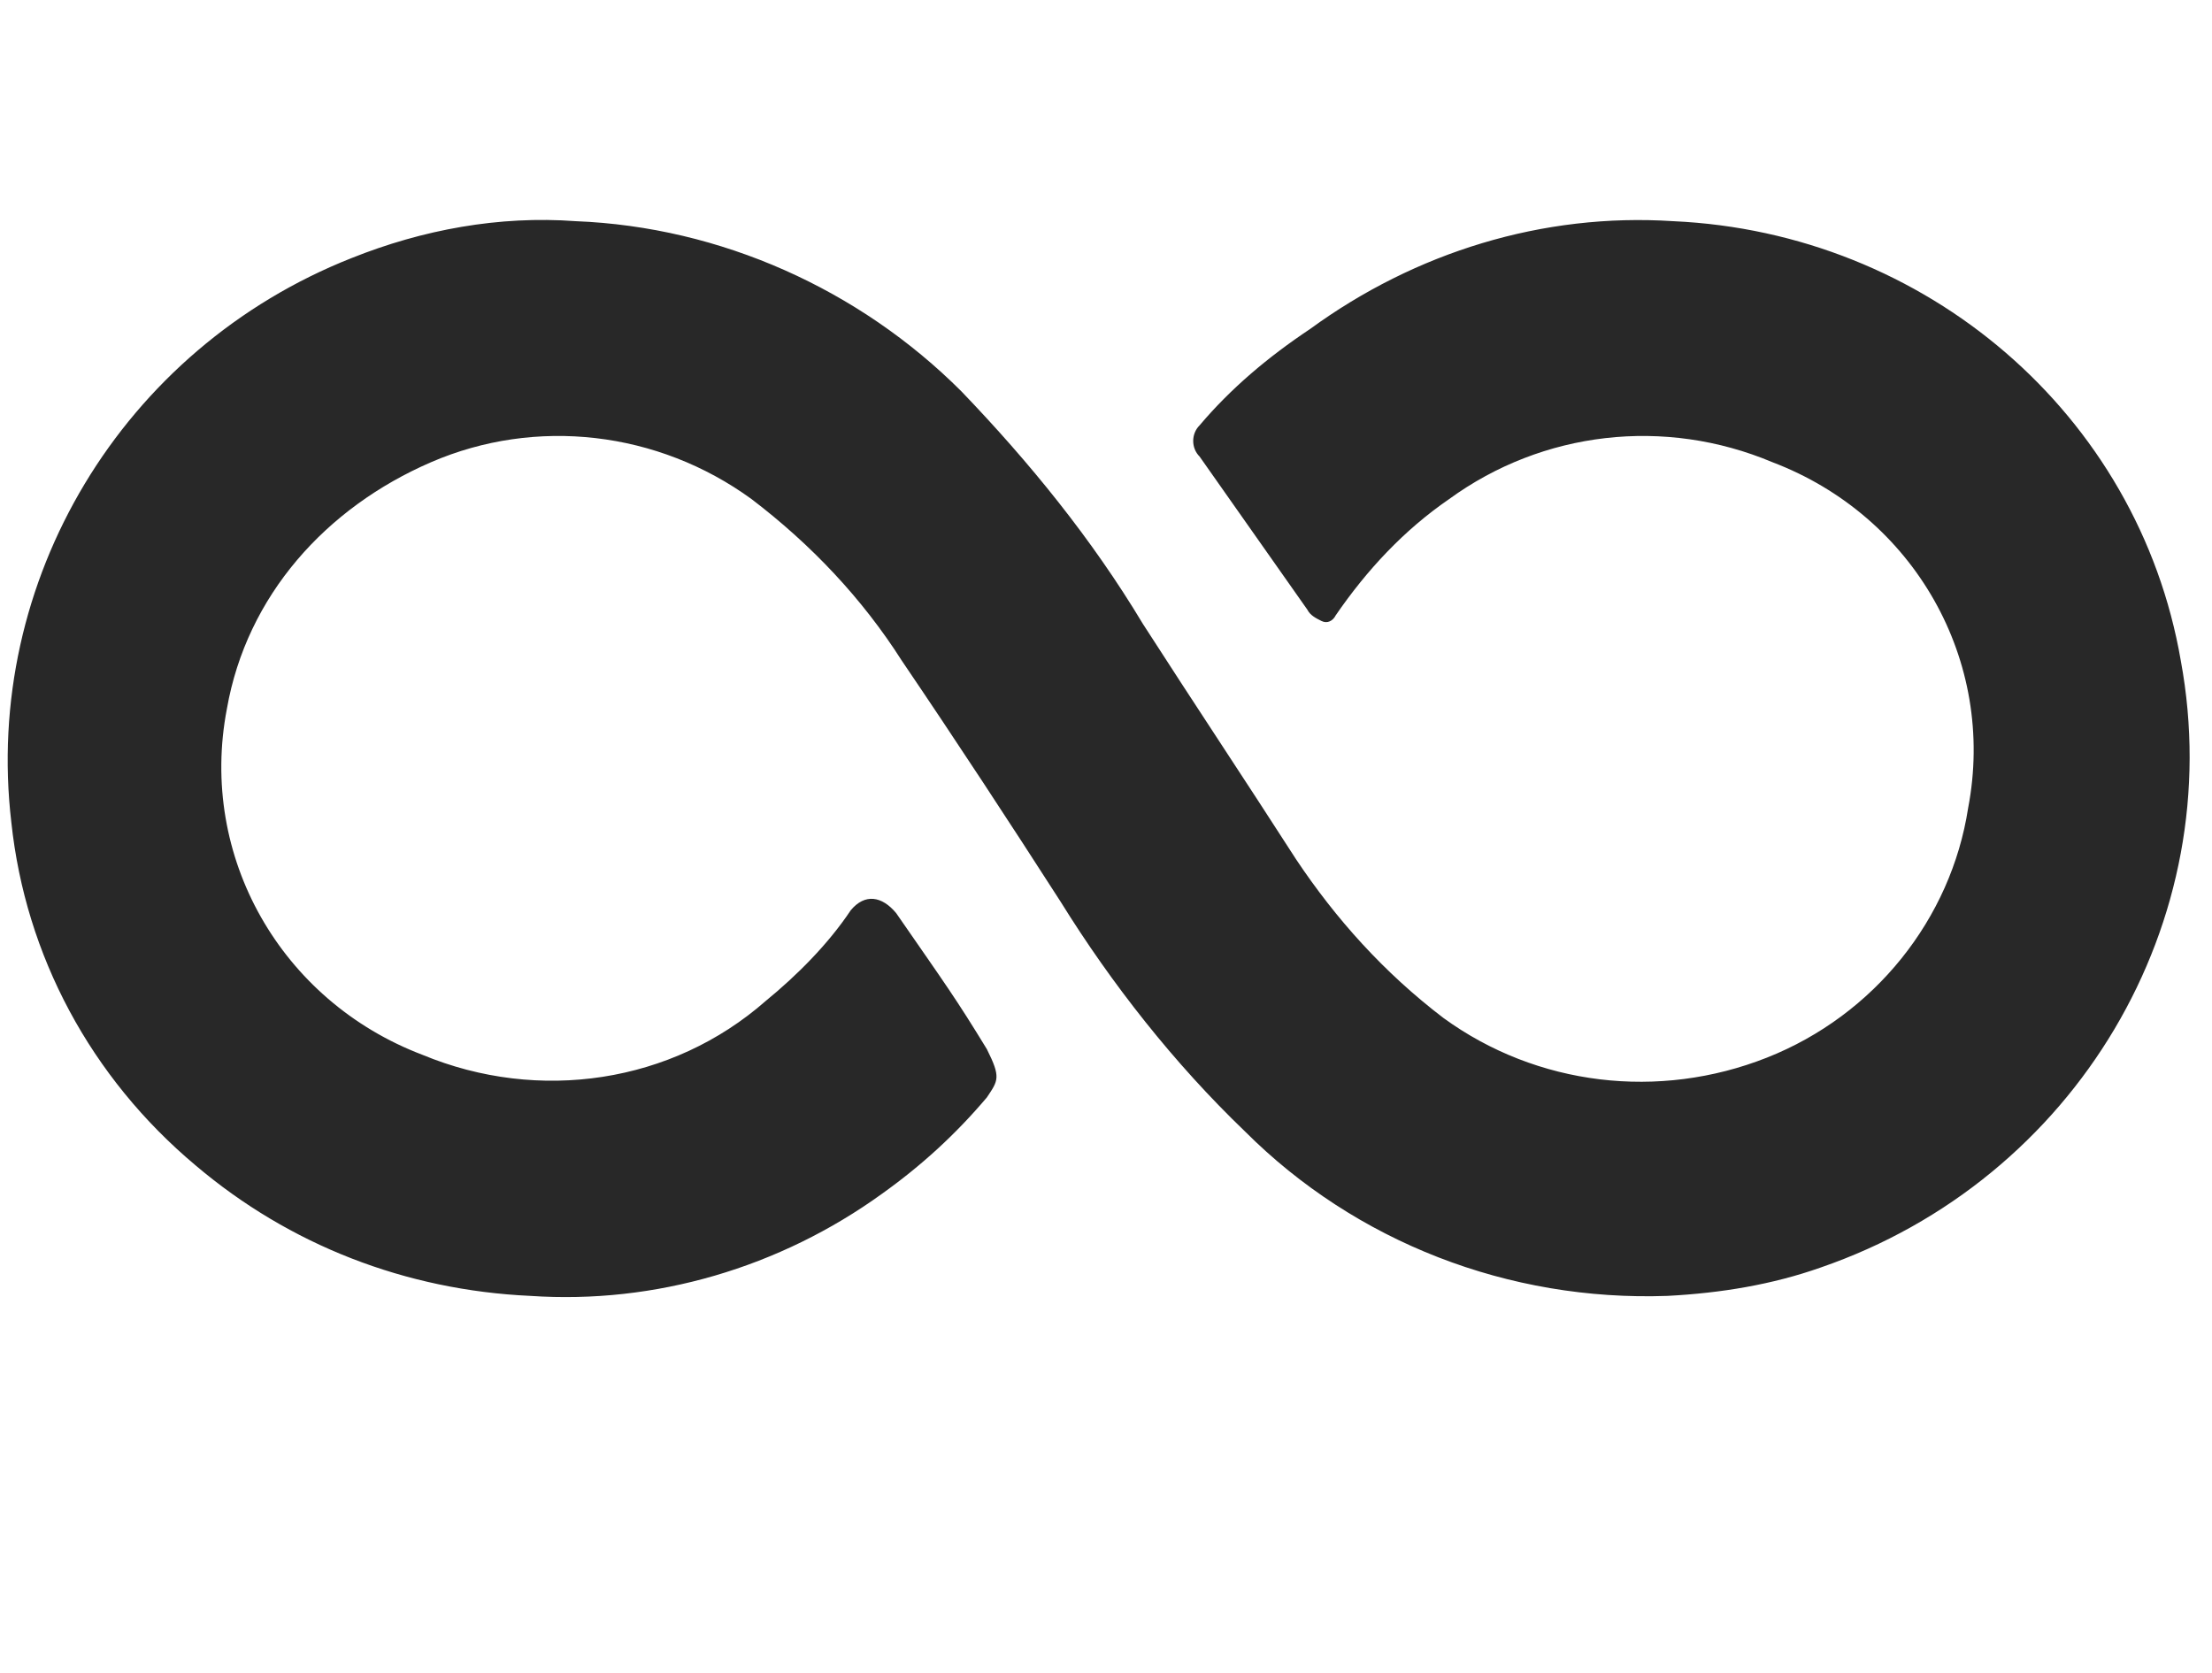 <?xml version="1.0" encoding="utf-8"?>
<!-- Generator: Adobe Illustrator 24.0.0, SVG Export Plug-In . SVG Version: 6.00 Build 0)  -->
<svg version="1.1" id="Layer_1" xmlns="http://www.w3.org/2000/svg" xmlns:xlink="http://www.w3.org/1999/xlink" x="0px" y="0px"
	 viewBox="0 0 78 59" style="enable-background:new 0 0 78 59;" xml:space="preserve">
<style type="text/css">
	.st0{fill:none;}
	.st1{fill:#282828;}
</style>
<title>Group 4</title>
<g id="Page-1">
	<g id="Group-4">
		<rect id="Rectangle-Copy-3" class="st0" width="77" height="59"/>
		<path id="Path-Copy" class="st1" d="M46.1,21.5l-3.8-5.4c-0.3-0.3-0.3-0.8,0-1.1c1.1-1.3,2.4-2.4,3.9-3.4
			c3.7-2.7,8.2-4.1,12.8-3.8c8.9,0.4,16.4,6.8,17.9,15.5c1.7,9.2-3.7,18.3-12.7,21.4c-1.7,0.6-3.5,0.9-5.4,1
			c-5.6,0.2-11-1.9-14.9-5.8c-2.5-2.4-4.7-5.2-6.5-8.1c-1.8-2.8-3.7-5.7-5.6-8.5c-1.4-2.2-3.2-4.1-5.3-5.7
			c-3.3-2.4-7.6-2.9-11.3-1.3S8.7,21,8,25c-1,5.2,1.9,10.3,6.9,12.2c4.1,1.7,8.8,1,12.1-1.9c1.1-0.9,2.2-2,3-3.2
			c0.5-0.6,1.1-0.5,1.6,0.1c1.8,2.6,2.1,3,3.2,4.8c0.5,1,0.4,1.1,0,1.7c-1.1,1.3-2.3,2.4-3.7,3.4c-3.6,2.6-8,3.9-12.4,3.6
			c-4.4-0.2-8.5-1.8-11.8-4.6c-3.7-3.1-6-7.4-6.5-12.1c-1-8.5,3.9-16.7,12-19.9c2.5-1,5.2-1.5,7.9-1.3c5.1,0.2,10,2.4,13.6,6
			c2.4,2.5,4.6,5.2,6.4,8.2c1.8,2.8,3.6,5.5,5.4,8.3c1.4,2.1,3.1,4,5.2,5.6c3.3,2.4,7.6,2.9,11.4,1.4c3.8-1.5,6.5-4.9,7.1-8.8
			c1-5.2-1.9-10.3-6.9-12.2c-3.8-1.6-8.1-1.1-11.4,1.3c-1.6,1.1-2.9,2.5-4,4.1c-0.1,0.2-0.3,0.3-0.5,0.2
			C46.4,21.8,46.2,21.7,46.1,21.5z"/>
	</g>
</g>
</svg>
